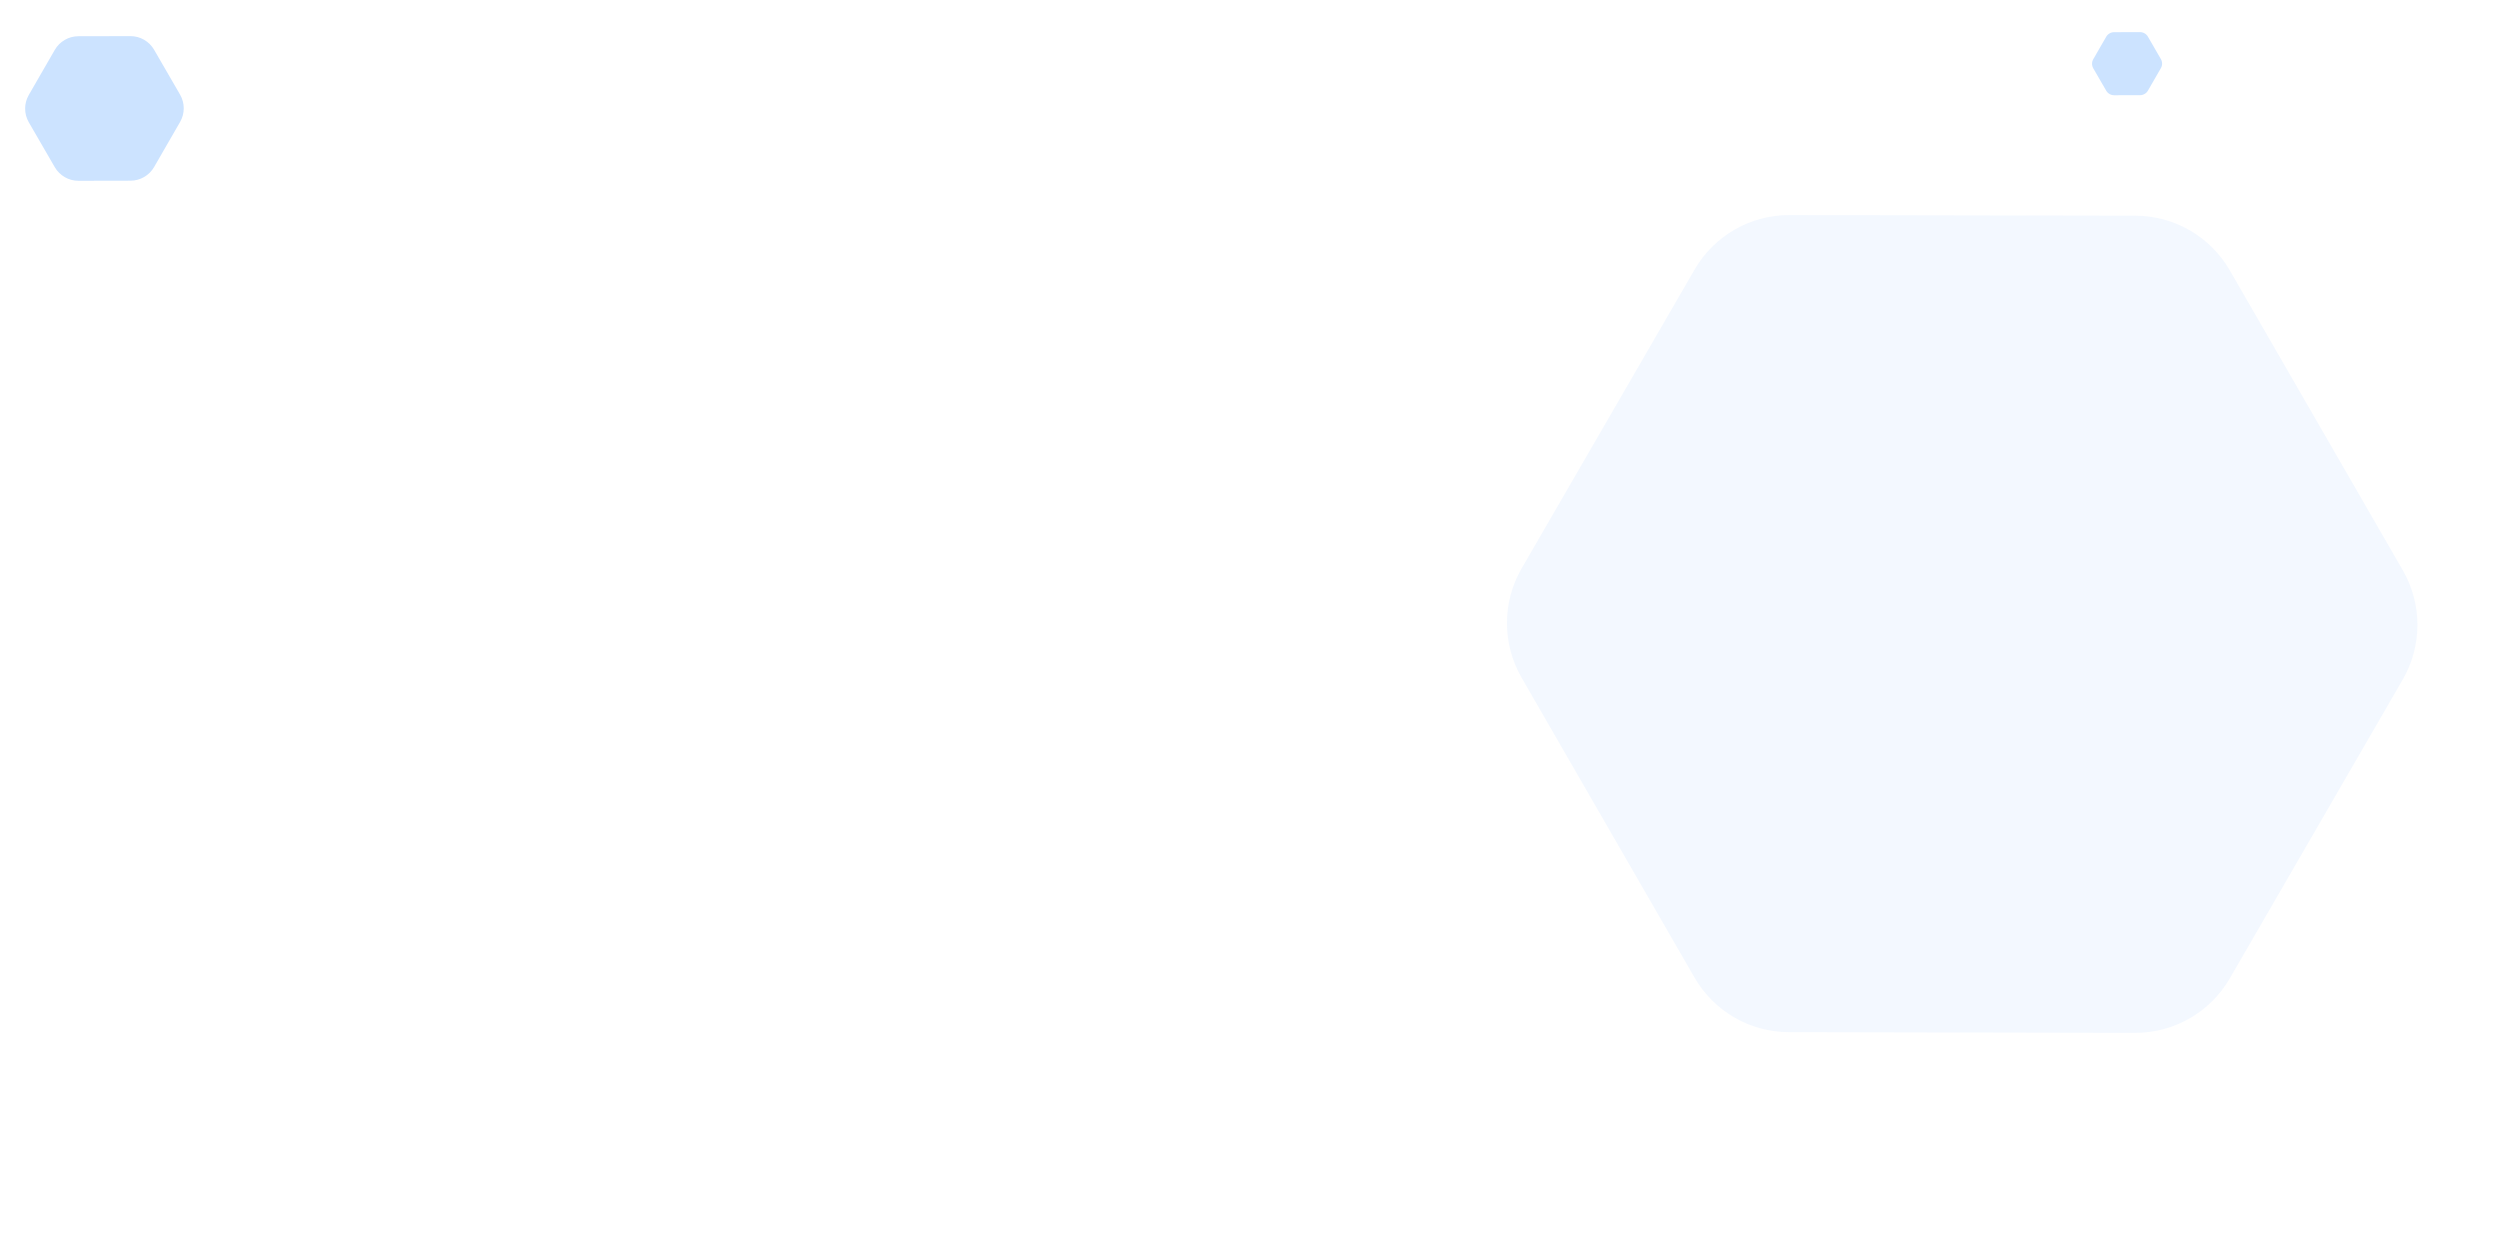 <svg xmlns="http://www.w3.org/2000/svg" width="1374" height="680" viewBox="0 0 1374 680" fill="none"><path opacity="0.2" d="M1150.46 37.545C1149.56 35.998 1149.56 34.09 1150.46 32.542L1157.58 20.187C1158.47 18.642 1160.12 17.689 1161.9 17.686L1176.16 17.66C1177.95 17.657 1179.6 18.608 1180.49 20.155L1187.62 32.461C1188.51 34.008 1188.51 35.915 1187.62 37.464L1180.5 49.815C1179.61 51.36 1177.96 52.313 1176.18 52.317L1161.92 52.345C1160.13 52.349 1158.48 51.397 1157.58 49.85L1150.46 37.545Z" fill="#0076FF"></path><path opacity="0.2" d="M15.831 67.209C13.145 62.567 13.14 56.845 15.82 52.199L30.119 27.413C32.793 22.778 37.734 19.918 43.085 19.908L71.679 19.856C77.042 19.846 82.003 22.7 84.689 27.342L98.97 52.017C101.656 56.658 101.661 62.379 98.982 67.024L84.694 91.803C82.02 96.439 77.08 99.299 71.729 99.31L43.123 99.367C37.758 99.378 32.797 96.523 30.11 91.881L15.831 67.209Z" fill="#0076FF"></path><path opacity="0.05" d="M1320.55 373.473C1331.3 354.907 1331.31 332.017 1320.59 313.436L1225.48 148.566C1214.79 130.025 1195.02 118.587 1173.62 118.548L983.4 118.2C961.948 118.161 942.107 129.578 931.361 148.145L836.299 312.395C825.556 330.957 825.538 353.843 836.252 372.422L931.297 537.247C941.99 555.789 961.75 567.232 983.155 567.274L1173.45 567.655C1194.9 567.698 1214.75 556.281 1225.5 537.71L1320.55 373.473Z" fill="#0076FF"></path></svg>